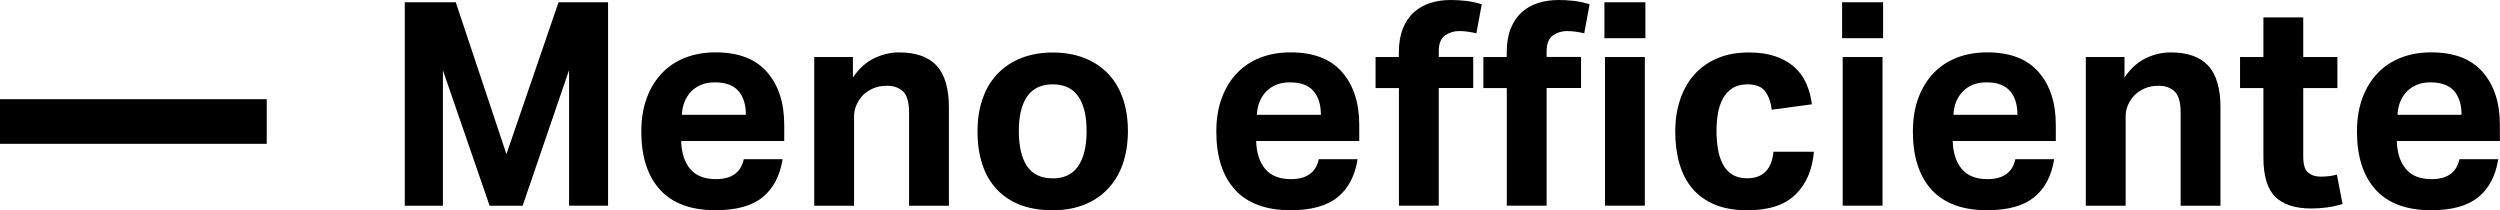 <?xml version="1.0" encoding="UTF-8"?>
<svg id="Livello_2" data-name="Livello 2" xmlns="http://www.w3.org/2000/svg" viewBox="0 0 475.08 39.96">
  <g id="Livello_1-2" data-name="Livello 1">
    <g>
      <rect y="18.85" width="50.69" height="8.48"/>
      <g>
        <path d="m76.93.43h9.68l9.63,28.86L106.14.43h9.41v38.66h-7.41V13.32l-8.82,25.77h-6.28l-8.87-25.72v25.72h-7.25V.43Z"/>
        <path d="m148.72,30.26c-.51,3.18-1.78,5.59-3.82,7.23-2.03,1.64-5.01,2.46-8.9,2.46-4.69,0-8.21-1.3-10.58-3.9-2.36-2.6-3.55-6.28-3.55-11.05,0-2.38.34-4.5,1.03-6.36.69-1.86,1.65-3.44,2.89-4.74,1.25-1.3,2.73-2.28,4.46-2.95,1.73-.67,3.65-1,5.74-1,4.33,0,7.58,1.24,9.76,3.73,2.19,2.5,3.28,5.85,3.28,10.07v3.04h-19.59c.07,2.27.65,4.05,1.73,5.33,1.08,1.28,2.71,1.92,4.87,1.92,2.99,0,4.76-1.26,5.3-3.79h7.36Zm-6.98-8.45c0-1.95-.48-3.46-1.43-4.54-.96-1.08-2.44-1.62-4.46-1.62-1.01,0-1.9.16-2.65.48-.76.33-1.4.77-1.92,1.33-.52.56-.93,1.21-1.22,1.95-.28.75-.45,1.55-.48,2.41h12.17Z"/>
        <path d="m154.72,10.83h7.36v3.9c1.12-1.66,2.44-2.87,3.98-3.63s3.13-1.14,4.79-1.14c3.21,0,5.59.84,7.14,2.52,1.55,1.68,2.33,4.33,2.33,7.93v18.68h-7.57v-17.65c0-1.99-.38-3.34-1.14-4.06-.76-.72-1.77-1.08-3.03-1.08-.97,0-1.81.15-2.52.44-.7.28-1.36.7-1.97,1.24-.5.51-.93,1.11-1.27,1.82-.34.7-.52,1.47-.52,2.3v17h-7.57V10.83Z"/>
        <path d="m200.05,39.96c-4.54,0-8.06-1.3-10.55-3.9-2.49-2.6-3.74-6.32-3.74-11.15,0-2.31.34-4.4,1-6.25.67-1.86,1.62-3.43,2.87-4.71,1.25-1.28,2.75-2.27,4.52-2.95,1.77-.68,3.73-1.02,5.9-1.02s4.19.34,5.95,1.02c1.77.69,3.28,1.67,4.52,2.95,1.25,1.28,2.19,2.85,2.84,4.71.65,1.86.98,3.94.98,6.25s-.34,4.44-1,6.31-1.62,3.44-2.87,4.73c-1.24,1.3-2.75,2.3-4.52,2.98-1.77.69-3.73,1.03-5.9,1.03Zm0-6.06c2.17,0,3.78-.78,4.84-2.33,1.06-1.55,1.6-3.77,1.6-6.66s-.53-5.09-1.6-6.61c-1.06-1.51-2.67-2.27-4.84-2.27s-3.78.76-4.84,2.27c-1.06,1.52-1.6,3.72-1.6,6.61s.52,5.15,1.57,6.68c1.04,1.54,2.67,2.3,4.87,2.3Z"/>
        <path d="m257.99,30.26c-.51,3.18-1.78,5.59-3.82,7.23-2.03,1.64-5.01,2.46-8.9,2.46-4.69,0-8.21-1.3-10.58-3.9-2.36-2.6-3.55-6.28-3.55-11.05,0-2.38.34-4.5,1.03-6.36.69-1.86,1.65-3.44,2.89-4.74,1.25-1.3,2.73-2.28,4.46-2.95,1.73-.67,3.65-1,5.74-1,4.33,0,7.58,1.24,9.76,3.73,2.19,2.5,3.28,5.85,3.28,10.07v3.04h-19.59c.07,2.27.65,4.05,1.73,5.33,1.08,1.28,2.71,1.92,4.87,1.92,2.99,0,4.76-1.26,5.3-3.79h7.36Zm-6.98-8.45c0-1.95-.48-3.46-1.43-4.54-.96-1.08-2.44-1.62-4.46-1.62-1.01,0-1.9.16-2.65.48-.76.33-1.4.77-1.92,1.33-.52.56-.93,1.21-1.22,1.95-.28.75-.45,1.55-.48,2.41h12.17Z"/>
        <path d="m265.83,16.73h-4.43v-5.9h4.43v-.92c0-1.73.26-3.23.76-4.49.51-1.26,1.2-2.29,2.09-3.09.88-.79,1.92-1.38,3.11-1.76,1.19-.38,2.48-.57,3.89-.57.9,0,1.85.05,2.84.16,1,.11,2.01.33,3.06.65l-1.02,5.52c-1.16-.28-2.26-.43-3.3-.43-.98,0-1.86.28-2.65.84-.8.56-1.2,1.56-1.2,3v1.08h6.55v5.9h-6.55v22.36h-7.57v-22.36Zm20.5,0h-4.44v-5.9h4.44v-.92c0-1.73.25-3.23.76-4.49.5-1.26,1.2-2.29,2.08-3.09.88-.79,1.92-1.38,3.11-1.76,1.2-.38,2.49-.57,3.9-.57.9,0,1.85.05,2.84.16.99.11,2.01.33,3.06.65l-1.03,5.52c-1.15-.28-2.25-.43-3.3-.43-.98,0-1.86.28-2.65.84-.79.56-1.19,1.56-1.19,3v1.08h6.54v5.9h-6.54v22.36h-7.57v-22.36ZM304.89.43h7.79v6.83h-7.79V.43Zm.11,10.4h7.57v28.26h-7.57V10.83Z"/>
        <path d="m344.7,28.86c-.29,3.39-1.45,6.1-3.49,8.1-2.04,2.01-5.1,3-9.17,3-2.38,0-4.44-.36-6.17-1.08-1.73-.72-3.14-1.73-4.25-3.03-1.1-1.3-1.92-2.87-2.46-4.71-.54-1.84-.81-3.88-.81-6.12s.32-4.29.95-6.15c.63-1.86,1.54-3.45,2.73-4.76,1.19-1.32,2.65-2.34,4.38-3.06,1.73-.73,3.71-1.08,5.95-1.08,1.92,0,3.58.24,5.01.73s2.62,1.17,3.6,2.03c.97.87,1.73,1.9,2.27,3.11.54,1.21.9,2.54,1.08,3.98l-7.63,1.03c-.18-1.45-.6-2.61-1.25-3.49s-1.77-1.33-3.35-1.33c-1.16,0-2.11.24-2.87.73-.76.48-1.36,1.14-1.81,1.97-.46.83-.77,1.78-.95,2.84-.18,1.07-.27,2.18-.27,3.33s.09,2.32.27,3.41c.18,1.08.49,2.04.92,2.87.43.83,1.02,1.49,1.78,1.97.76.49,1.71.73,2.87.73,1.51,0,2.69-.44,3.52-1.3.83-.87,1.31-2.11,1.46-3.74h7.68Z"/>
        <path d="m350.06.43h7.79v6.83h-7.79V.43Zm.11,10.4h7.57v28.26h-7.57V10.83Z"/>
        <path d="m390.36,30.26c-.51,3.18-1.78,5.59-3.82,7.23-2.03,1.64-5.01,2.46-8.9,2.46-4.69,0-8.21-1.3-10.58-3.9-2.36-2.6-3.55-6.28-3.55-11.05,0-2.38.34-4.5,1.03-6.36.69-1.86,1.65-3.44,2.89-4.74,1.25-1.3,2.73-2.28,4.46-2.95,1.73-.67,3.65-1,5.74-1,4.33,0,7.58,1.24,9.76,3.73,2.19,2.5,3.28,5.85,3.28,10.07v3.04h-19.59c.07,2.27.65,4.05,1.73,5.33,1.08,1.28,2.71,1.92,4.87,1.92,2.99,0,4.76-1.26,5.3-3.79h7.36Zm-6.98-8.45c0-1.95-.48-3.46-1.43-4.54-.96-1.08-2.44-1.62-4.46-1.62-1.01,0-1.9.16-2.65.48-.76.33-1.4.77-1.92,1.33-.52.56-.93,1.21-1.22,1.95-.28.75-.45,1.55-.48,2.41h12.17Z"/>
        <path d="m396.36,10.83h7.36v3.9c1.12-1.66,2.44-2.87,3.98-3.63,1.53-.76,3.13-1.14,4.79-1.14,3.21,0,5.59.84,7.14,2.52,1.55,1.68,2.33,4.33,2.33,7.93v18.68h-7.57v-17.65c0-1.99-.38-3.34-1.14-4.06-.76-.72-1.77-1.08-3.03-1.08-.97,0-1.81.15-2.52.44-.7.28-1.36.7-1.97,1.24-.5.51-.93,1.11-1.27,1.82-.34.7-.52,1.47-.52,2.3v17h-7.57V10.83Z"/>
        <path d="m430.12,16.73h-4.44v-5.9h4.44V3.3h7.57v7.53h6.49v5.9h-6.49v13.05c0,1.48.3,2.48.92,3,.61.52,1.41.79,2.38.79.5,0,1.02-.03,1.54-.09.52-.05,1.04-.15,1.55-.3l1.08,5.58c-1.04.32-2.06.55-3.05.67-1,.13-1.94.19-2.85.19-3.1,0-5.4-.74-6.89-2.22-1.5-1.48-2.25-3.97-2.25-7.48v-13.21Z"/>
        <path d="m474.75,30.26c-.51,3.18-1.78,5.59-3.82,7.23-2.03,1.64-5.01,2.46-8.9,2.46-4.69,0-8.21-1.3-10.58-3.9-2.36-2.6-3.55-6.28-3.55-11.05,0-2.38.34-4.5,1.03-6.36.69-1.86,1.65-3.44,2.89-4.74,1.25-1.3,2.73-2.28,4.46-2.95,1.73-.67,3.65-1,5.74-1,4.33,0,7.58,1.24,9.76,3.73,2.19,2.5,3.28,5.85,3.28,10.07v3.04h-19.59c.07,2.27.65,4.05,1.73,5.33,1.08,1.28,2.71,1.92,4.87,1.92,2.99,0,4.76-1.26,5.3-3.79h7.36Zm-6.98-8.45c0-1.95-.48-3.46-1.43-4.54-.96-1.08-2.44-1.62-4.46-1.62-1.01,0-1.9.16-2.65.48-.76.33-1.4.77-1.92,1.33-.52.56-.93,1.21-1.22,1.95-.28.75-.45,1.55-.48,2.41h12.17Z"/>
      </g>
    </g>
  </g>
</svg>